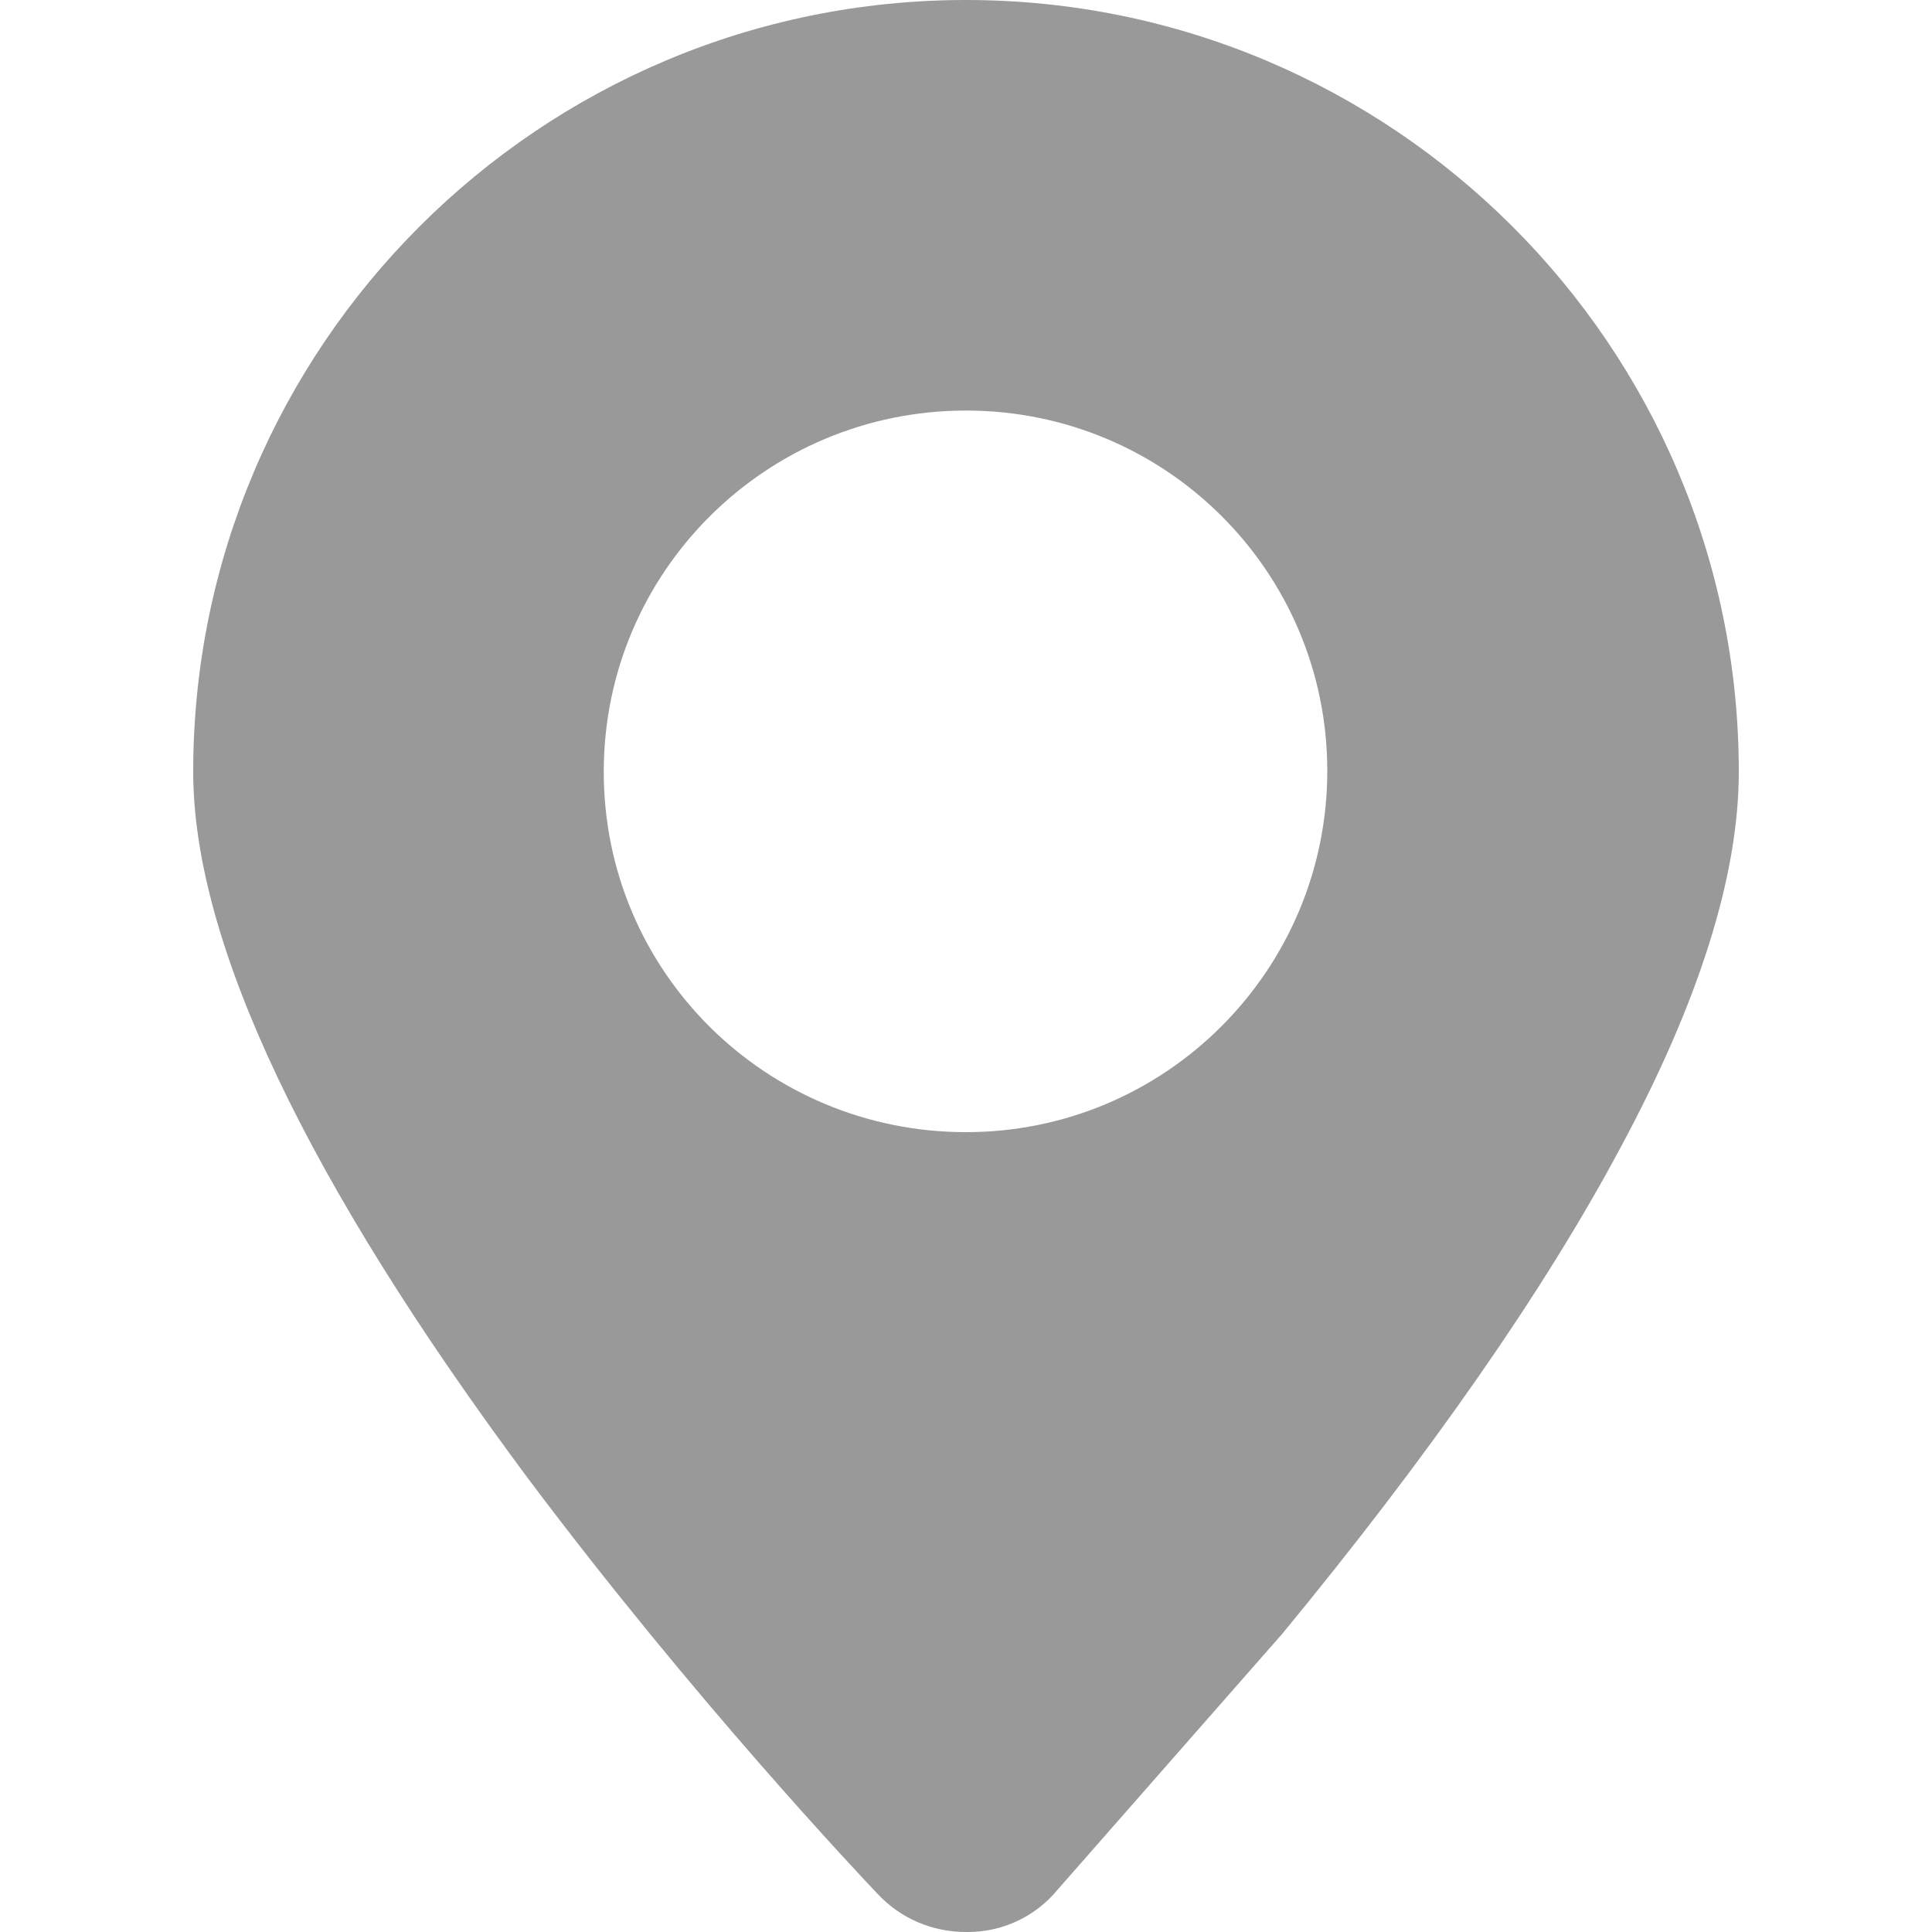 <svg width="10" height="10" viewBox="0 0 10 10" fill="none" xmlns="http://www.w3.org/2000/svg">
<path d="M5.01 10H5C4.825 10 4.66 9.93 4.54 9.8C4.445 9.7 3.59 8.795 2.735 7.655C1.585 6.11 1 4.875 1 3.995C1 1.79 2.795 0 5 0C7.205 0 9 1.79 9 3.995C9 4.53 8.795 5.185 8.385 5.945C7.995 6.675 7.405 7.525 6.63 8.465L6.625 8.47L5.475 9.78C5.36 9.92 5.19 10 5.01 10ZM5 5.86C6.035 5.86 6.87 5.02 6.87 3.99C6.87 2.96 6.035 2.125 5 2.125C3.965 2.125 3.125 2.96 3.125 3.995C3.125 5.03 3.965 5.86 5 5.86Z" fill="#999999"/>
</svg>
